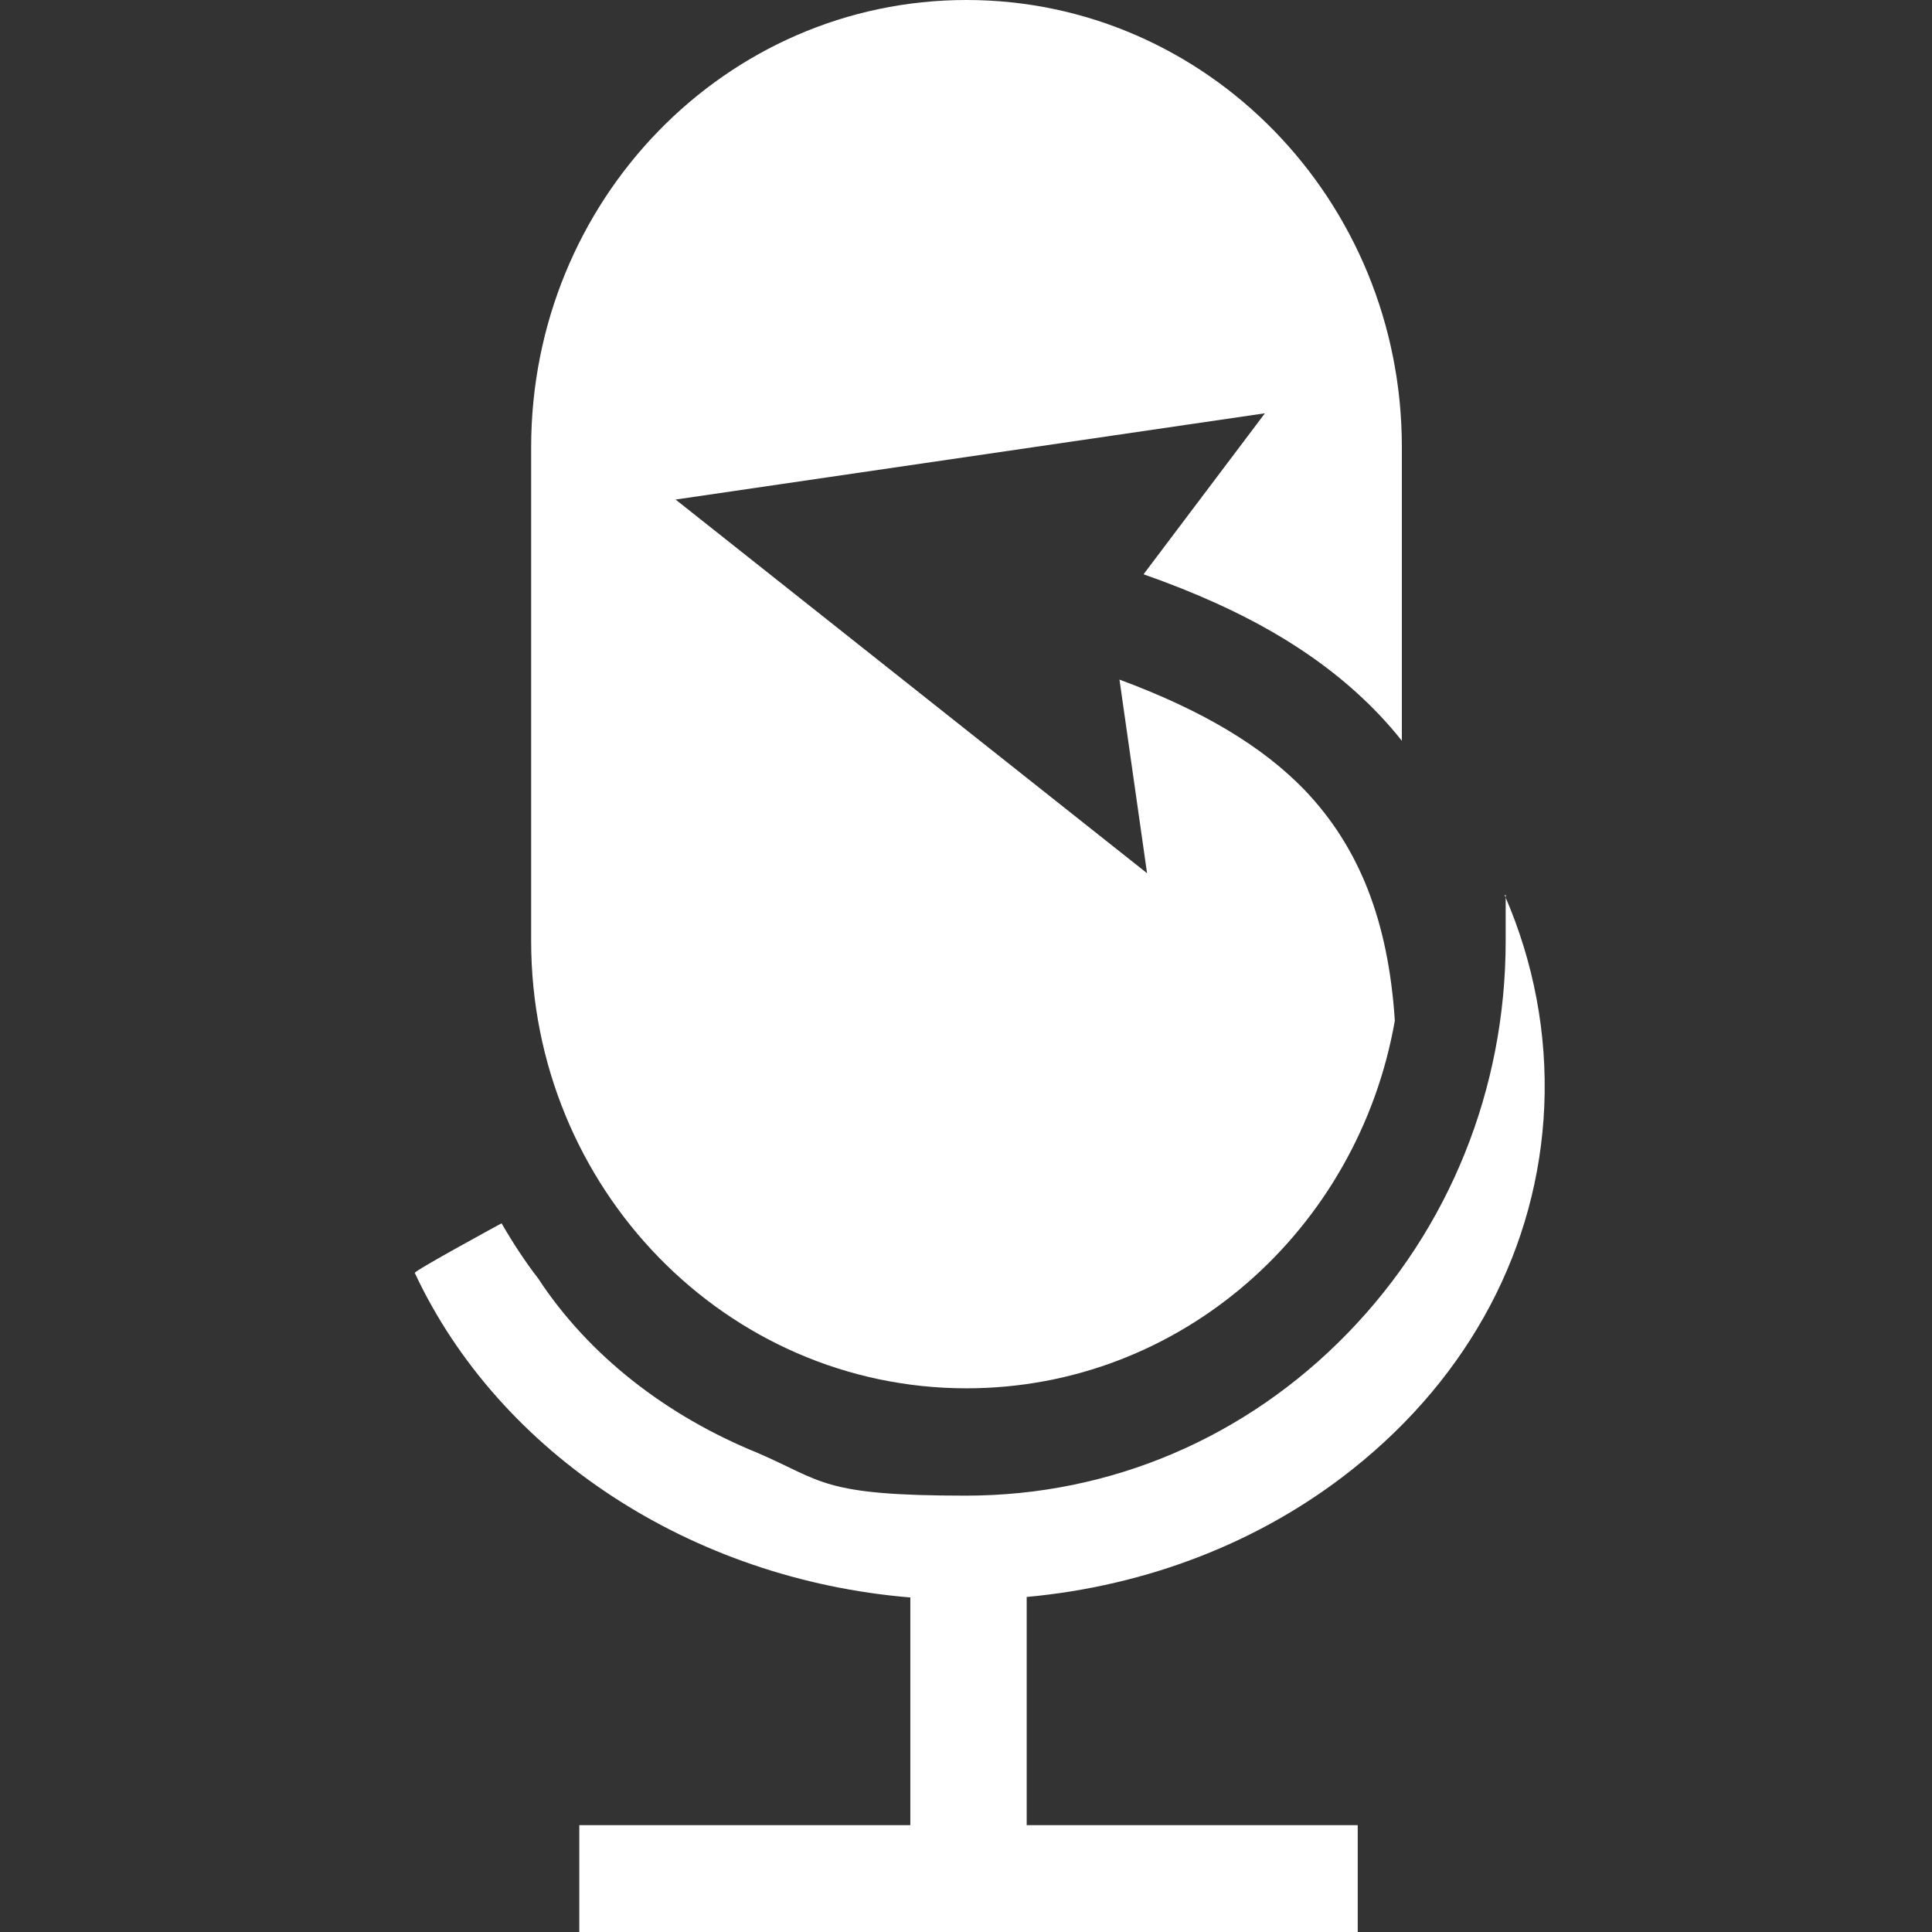 <?xml version="1.0" encoding="UTF-8"?>
<svg id="Layer_1" xmlns="http://www.w3.org/2000/svg" version="1.1" viewBox="0 0 385.2 385.2">
  <rect x="0" y="0" width="385.2" height="385.2" fill="#333333" stroke="none"/>
  <!-- Generator: Adobe Illustrator 29.8.2, SVG Export Plug-In . SVG Version: 2.1.1 Build 3)  -->
  <defs>
    <style>
      .st0 {
        fill: #fff;
      }
    </style>
  </defs>
  <path class="st0" d="M192.7,276.8h0c42.7,0,78.1-31.6,85.4-73.3-1.3-19.9-7.1-34.6-18-46-8.4-8.7-20.4-15.9-36.9-22l5.5,38.6-94-74.5,117.5-17.2-24.2,32.1c20.8,7.3,35.7,16.2,46.9,27.9,1.6,1.7,3.2,3.5,4.6,5.3v-58.6C279.5,39.9,240.6,0,192.7,0h0C144.7,0,105.9,39.9,105.9,89.2v98.4c0,49.3,38.9,89.2,86.8,89.2Z"/>
  <path class="st0" d="M300.2,178.4v9.2c0,29.5-11.2,57.3-31.5,78.2-20.3,20.9-47.3,32.4-76.1,32.4s-28.5-2.9-41.5-8.5c-18.2-7.4-33.7-19.4-43.8-34.8-2.7-3.5-5.1-7.2-7.3-11,0,0-17.5,9.5-17.3,9.9,16.9,36.1,55.2,61.1,98.8,64.7v45.4s-66,0-66,0v21.3s155.2,0,155.2,0v-21.3s-66,0-66,0v-45.5c24.1-2.2,46.8-11,65-25.5,23.4-18.6,37-44.3,38.2-72.4.6-14.4-2.1-28.7-7.9-42Z"/>
</svg>